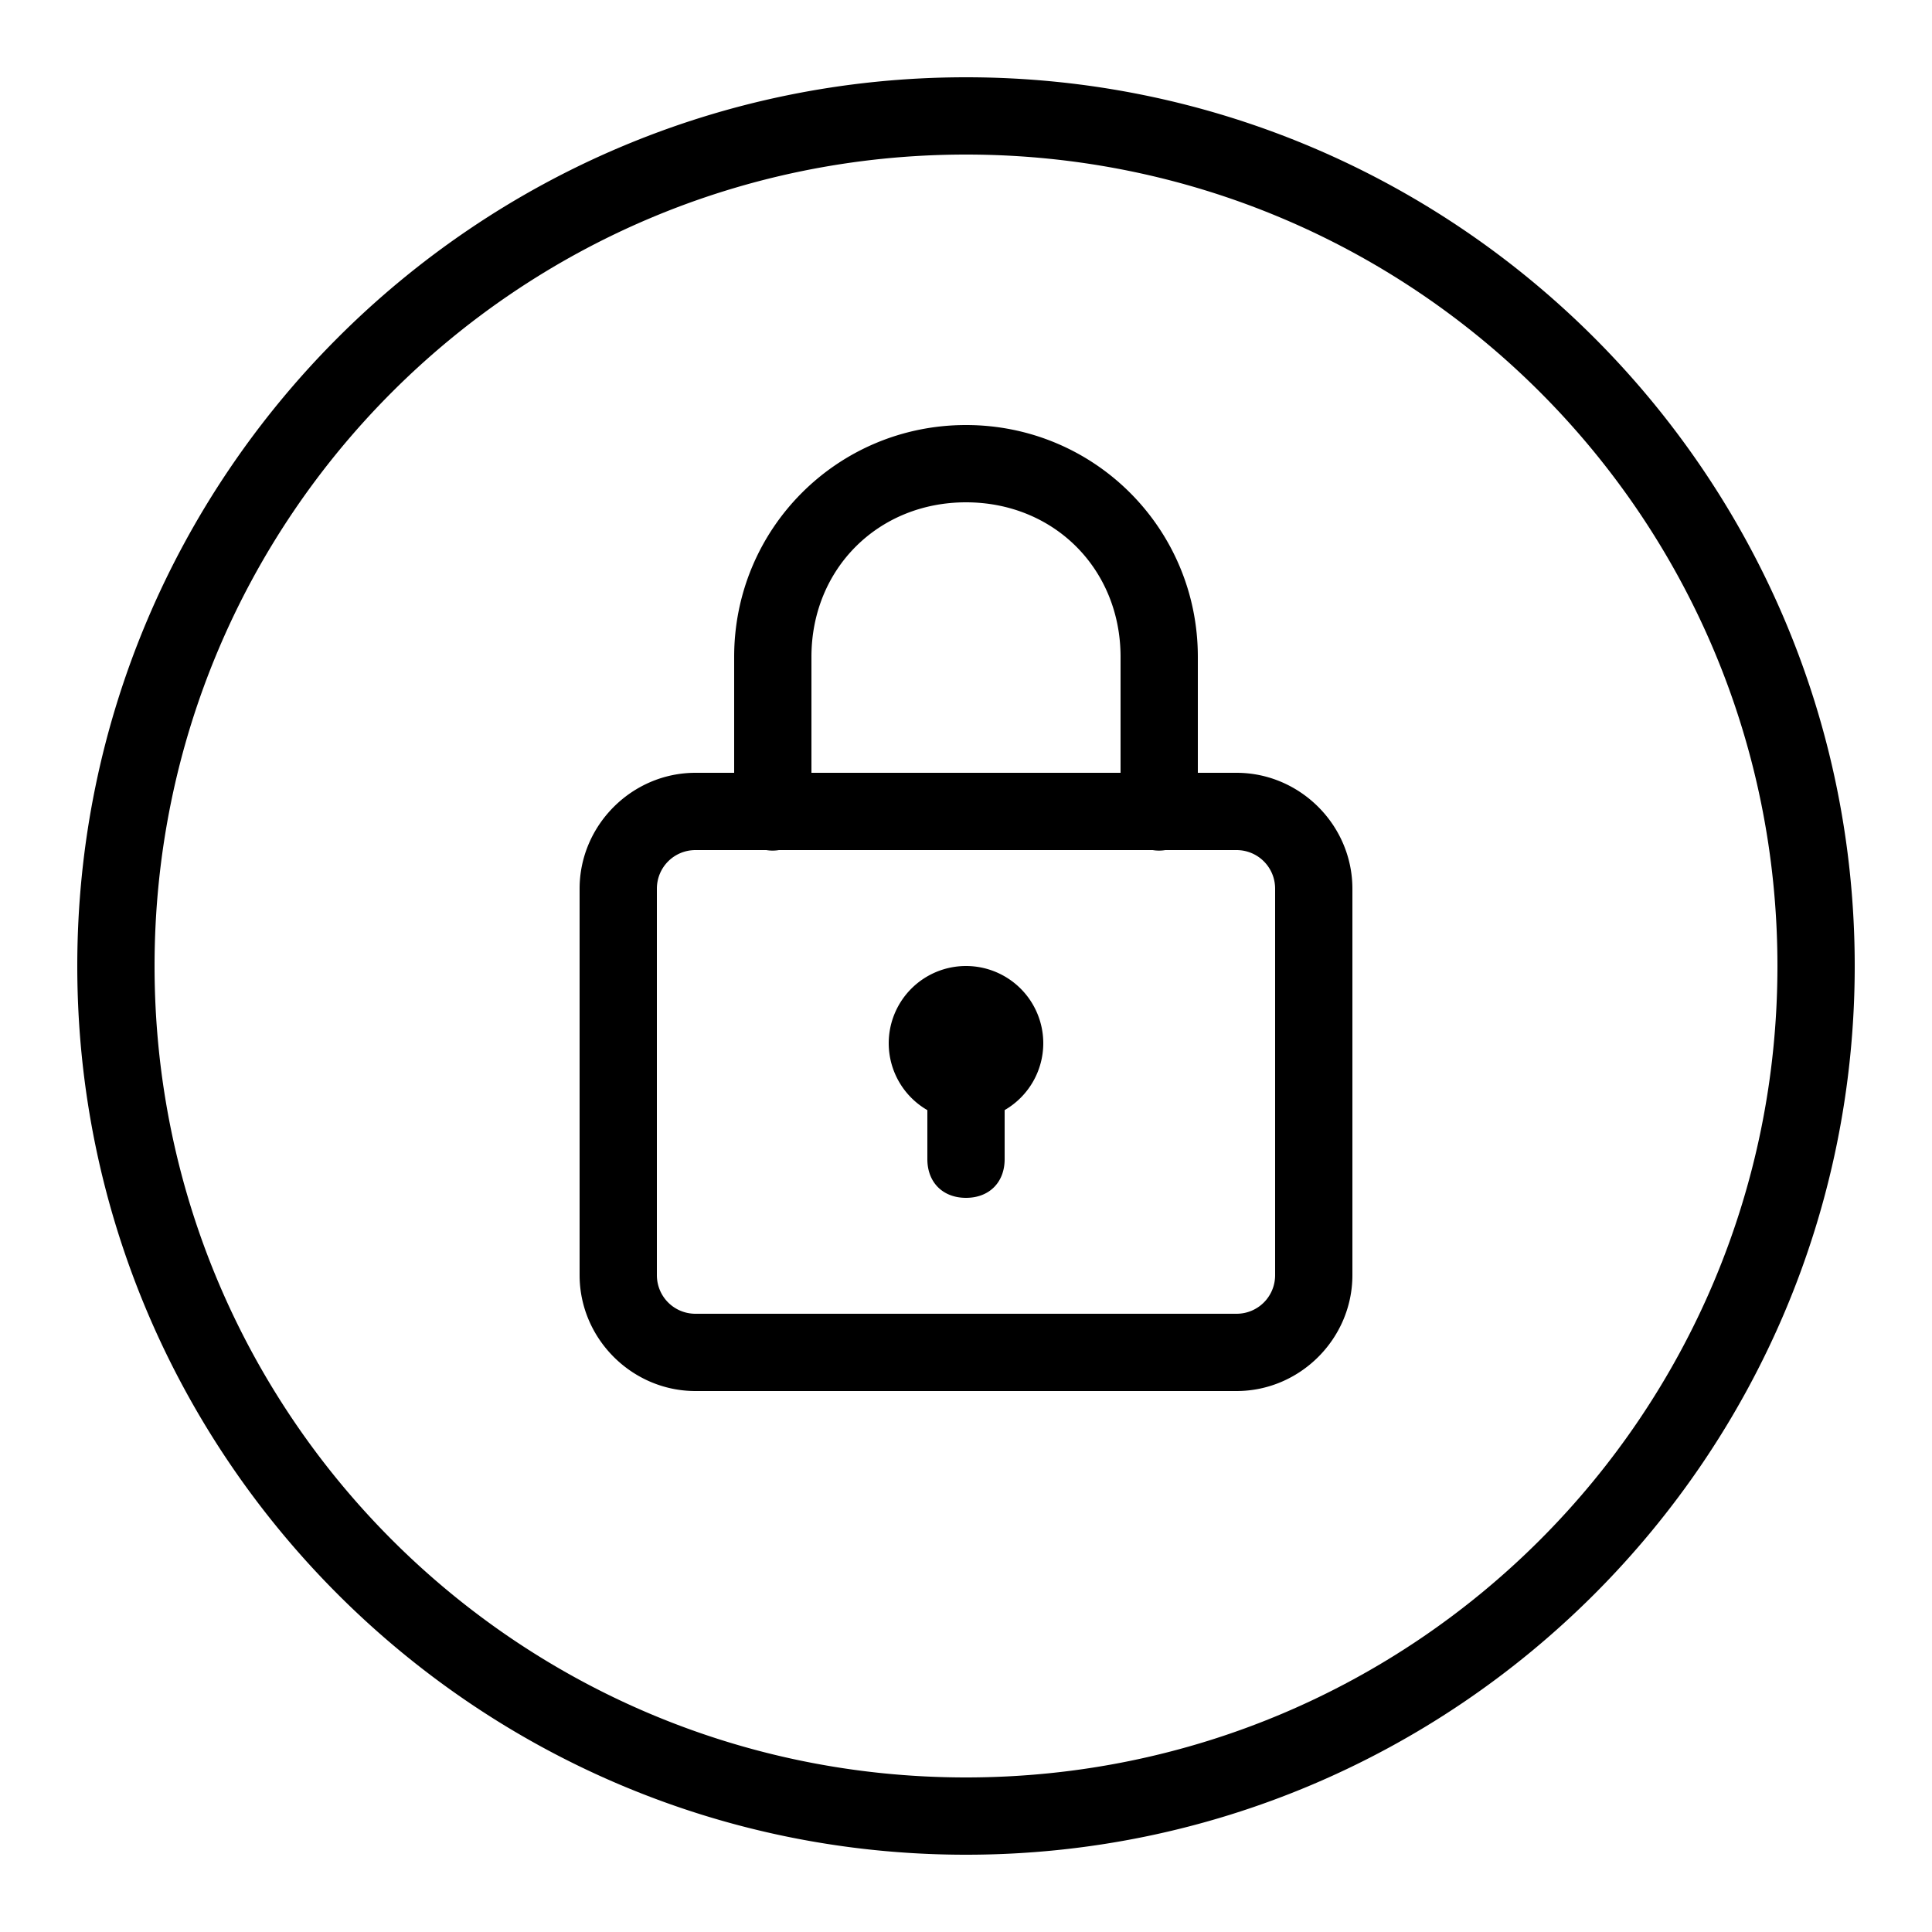<svg xmlns="http://www.w3.org/2000/svg"  viewBox="0 0 50 50" width="500px" height="500px"><path d="M 25 2 C 12.309 2 2 12.309 2 25 C 2 37.691 12.309 48 25 48 C 37.691 48 48 37.691 48 25 C 48 12.309 37.691 2 25 2 z M 25 4 C 36.61 4 46 13.39 46 25 C 46 36.61 36.61 46 25 46 C 13.39 46 4 36.61 4 25 C 4 13.39 13.39 4 25 4 z M 25 11 C 21.676 11 19 13.676 19 17 L 19 20 L 18 20 C 16.355 20 15 21.355 15 23 L 15 33 C 15 34.645 16.355 36 18 36 L 32 36 C 33.645 36 35 34.645 35 33 L 35 23 C 35 21.355 33.645 20 32 20 L 31 20 L 31 17 C 31 13.676 28.324 11 25 11 z M 25 13 C 27.276 13 29 14.724 29 17 L 29 20 L 21 20 L 21 17 C 21 14.724 22.724 13 25 13 z M 18 22 L 19.832 22 A 1 1 0 0 0 20.158 22 L 29.832 22 A 1 1 0 0 0 30.158 22 L 32 22 C 32.555 22 33 22.445 33 23 L 33 33 C 33 33.555 32.555 34 32 34 L 18 34 C 17.445 34 17 33.555 17 33 L 17 23 C 17 22.445 17.445 22 18 22 z M 25 25 A 2 2 0 0 0 23 27 A 2 2 0 0 0 24 28.73 L 24 30 C 24 30.6 24.4 31 25 31 C 25.6 31 26 30.6 26 30 L 26 28.729 A 2 2 0 0 0 27 27 A 2 2 0 0 0 25 25 z"/></svg>